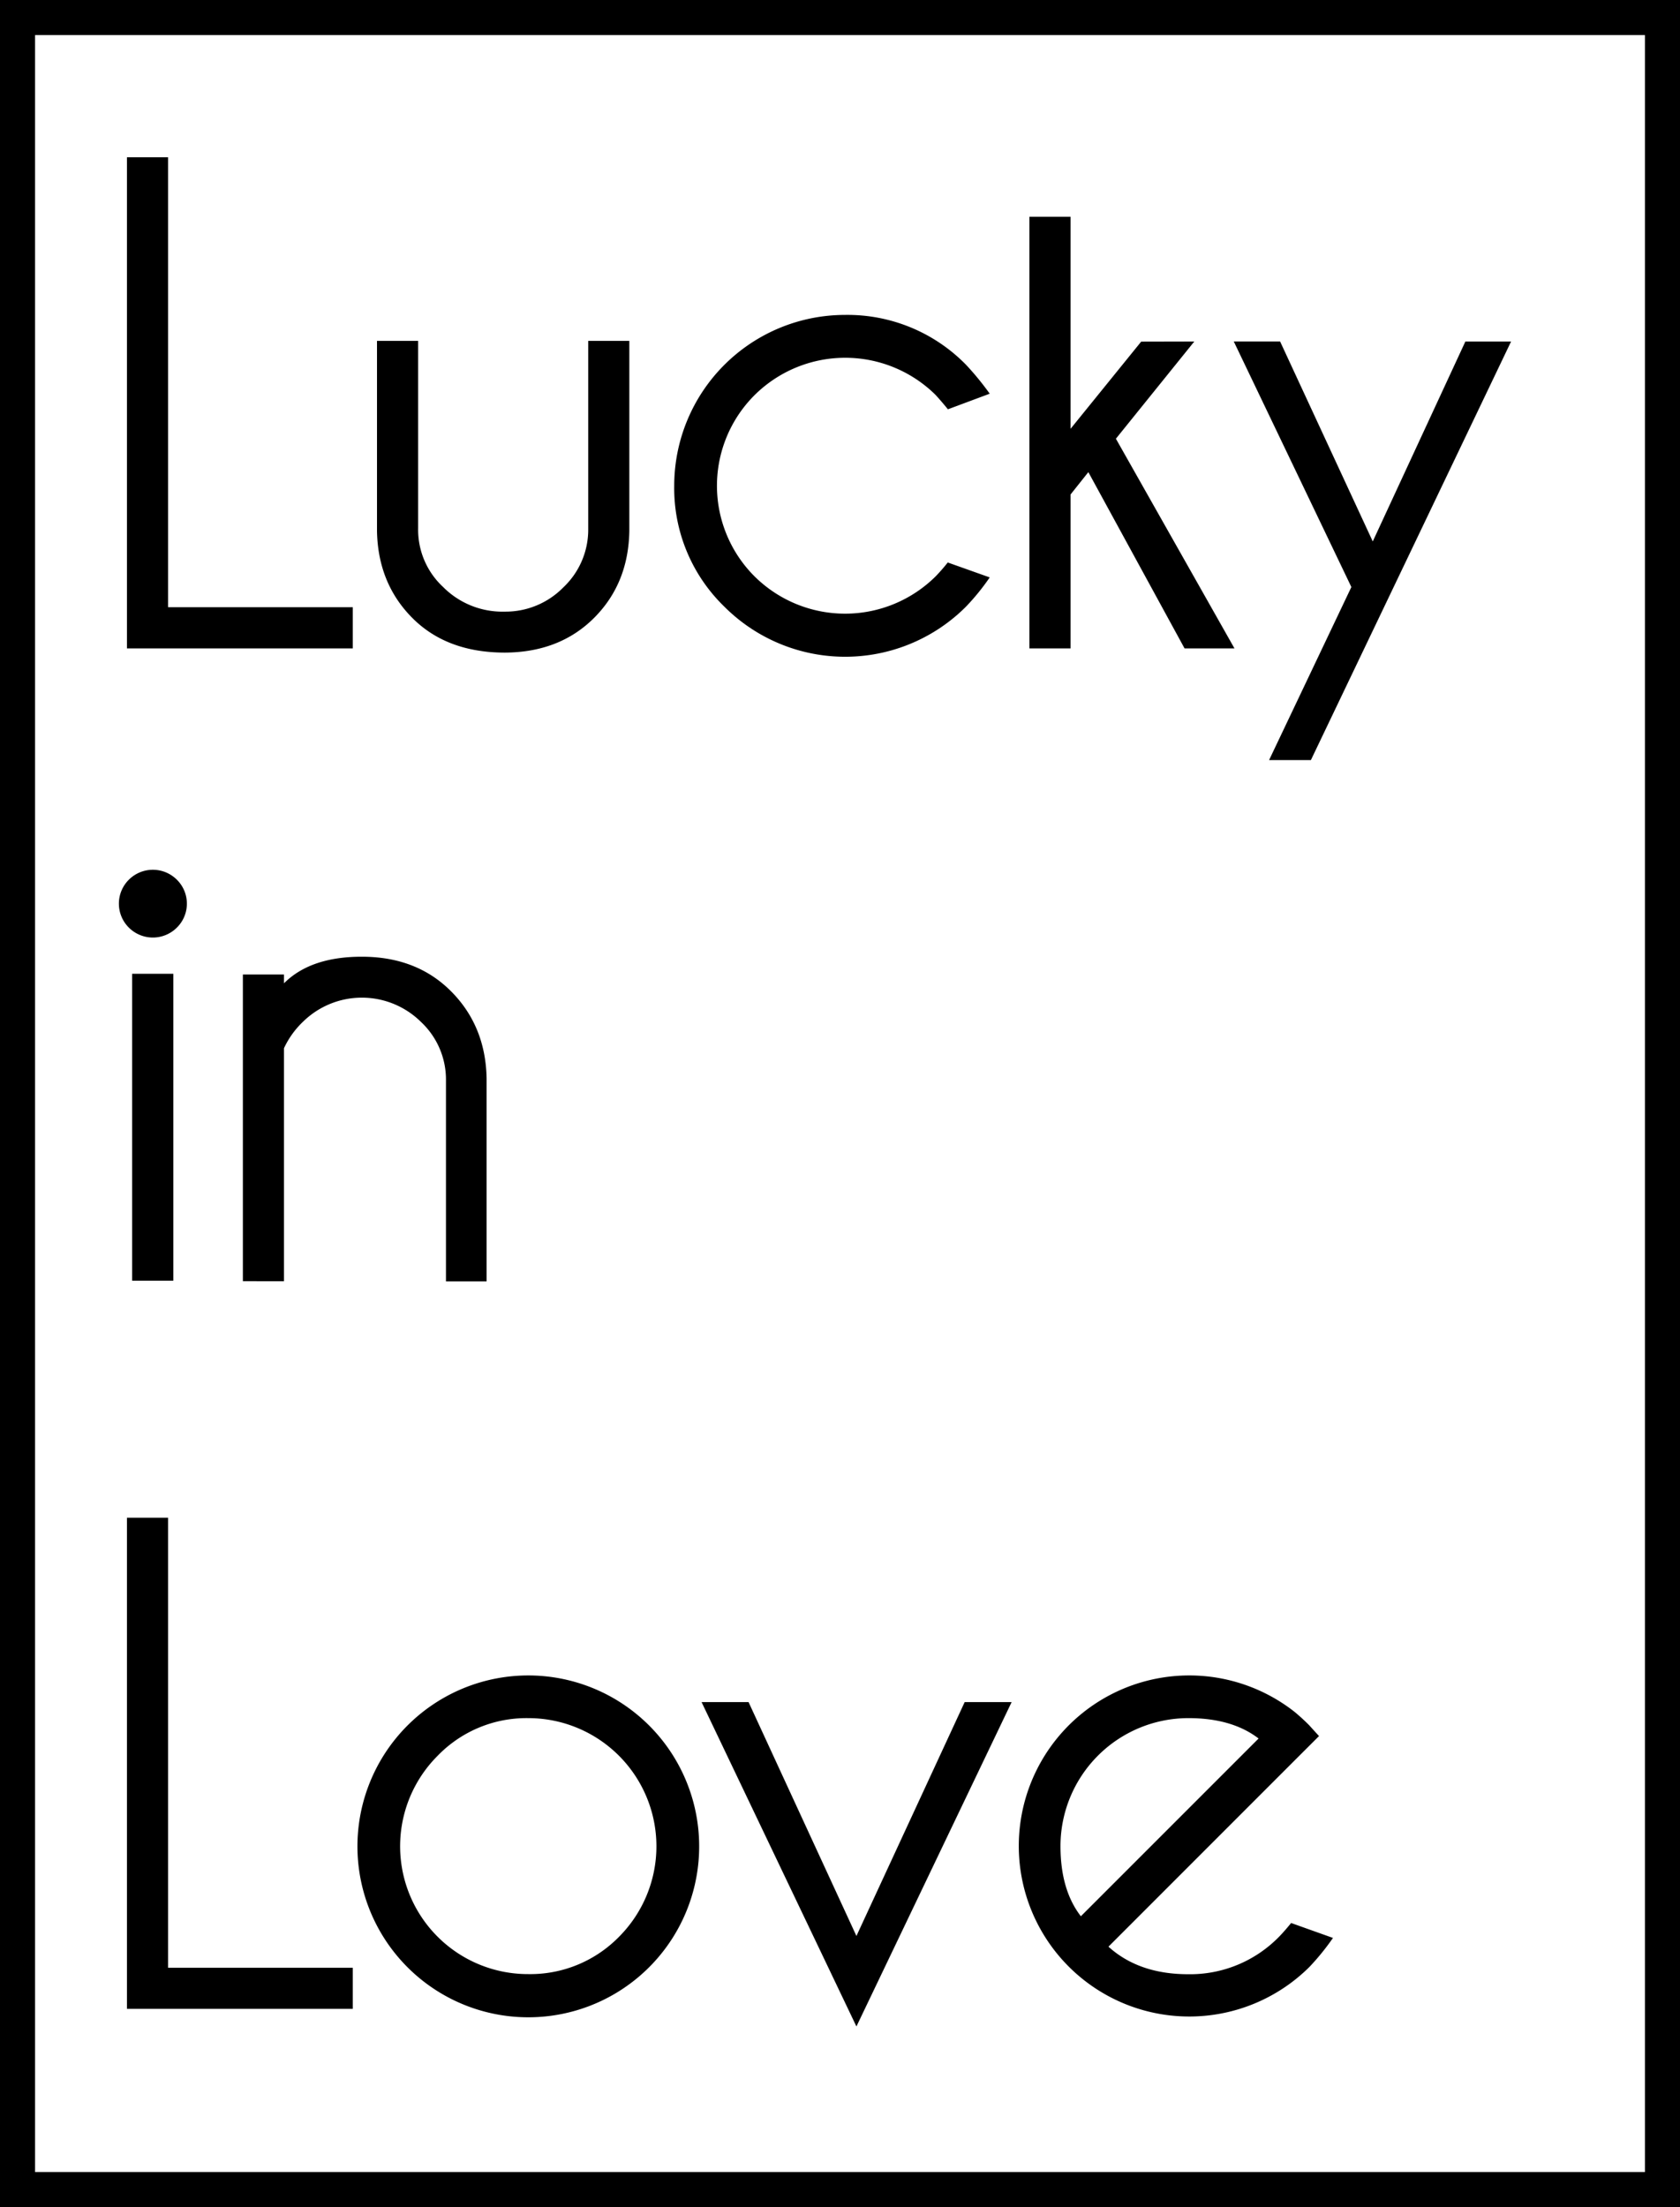 <svg id="Layer_1" data-name="Layer 1" xmlns="http://www.w3.org/2000/svg" viewBox="0 0 431.15 566.22"><path d="M431.15,566.22H0V0H431.15ZM9,557.22H422.15V9H9Z"/><path d="M32.58,166.34v-126H43.14V155.78H90.53v10.56Z"/><path d="M129.59,167.42q-14.88,0-23.73-8.85t-9.11-22.32V87.45h10.56v48.13a20,20,0,0,0,6.4,15,21.45,21.45,0,0,0,15.8,6.33,20.78,20.78,0,0,0,15.08-6.24,20.33,20.33,0,0,0,6.37-15V87.45h10.55v48.8q-.24,13.47-9.06,22.28T129.59,167.42Z"/><path d="M243.23,144.3,254,148.13a59.15,59.15,0,0,1-6.07,7.48,43.83,43.83,0,0,1-62.06,0,42.3,42.3,0,0,1-12.84-31,43.84,43.84,0,0,1,43.8-43.82,42.54,42.54,0,0,1,31.1,12.8A73.89,73.89,0,0,1,254,101l-10.73,4c-1.26-1.55-2.33-2.77-3.15-3.67a33,33,0,0,0-46.48.05,32.83,32.83,0,0,0,0,46.48,33,33,0,0,0,46.48,0A47,47,0,0,0,243.23,144.3Z"/><path d="M306.5,87.61l-20.12,24.94,30.43,53.79H304l-24.69-45.22-4.56,5.73v39.49H264.18V55.61h10.57V110l18.12-22.36Z"/><path d="M336.42,195H325.69l21.12-44.4-30.18-63h11.89L352.3,138.9l23.77-51.29H387.8Z"/><path d="M45.38,225.67a8.63,8.63,0,0,1,0,12.31,8.72,8.72,0,0,1-12.3,0,8.66,8.66,0,0,1,0-12.31,8.72,8.72,0,0,1,12.3,0Zm-.9,24.15v78.74H33.91V249.82Z"/><path d="M72.88,268.91v59.77H62.33V250H72.88v2.26q6.83-6.84,20-6.82,14.06,0,22.9,8.89t9.1,22.28v52.12H114.45V277.23a20.22,20.22,0,0,0-6.4-15.05,21.57,21.57,0,0,0-30.26-.09A22.48,22.48,0,0,0,72.88,268.91Z"/><path d="M32.58,515.36v-126H43.14V504.81H90.53v10.55Z"/><path d="M135.58,429.82a43.85,43.85,0,1,1-31,74.86,43.85,43.85,0,0,1,31-74.86ZM112.3,450.44a32.8,32.8,0,0,0,23.28,56,31.86,31.86,0,0,0,23.27-9.56,32.88,32.88,0,0,0-23.27-56.11A31.72,31.72,0,0,0,112.3,450.44Z"/><path d="M219.79,496.66l27.78-60h12.05l-39.83,83.21-39.74-83.21h12.06Z"/><path d="M284.47,499.4q7.81,7.07,20.45,7.07a31.88,31.88,0,0,0,23.28-9.56c.83-.84,1.87-2,3.15-3.58l10.74,3.83a62.31,62.31,0,0,1-6.08,7.48,43.75,43.75,0,1,1-3.82-65.51c1.27,1.05,2.55,2.21,3.82,3.49.45.51,1.27,1.41,2.5,2.75l-6.4,6.39ZM323,446q-6.81-5.23-18-5.23a32.84,32.84,0,0,0-32.84,32.83q0,11.24,5.23,18Z"/></svg>